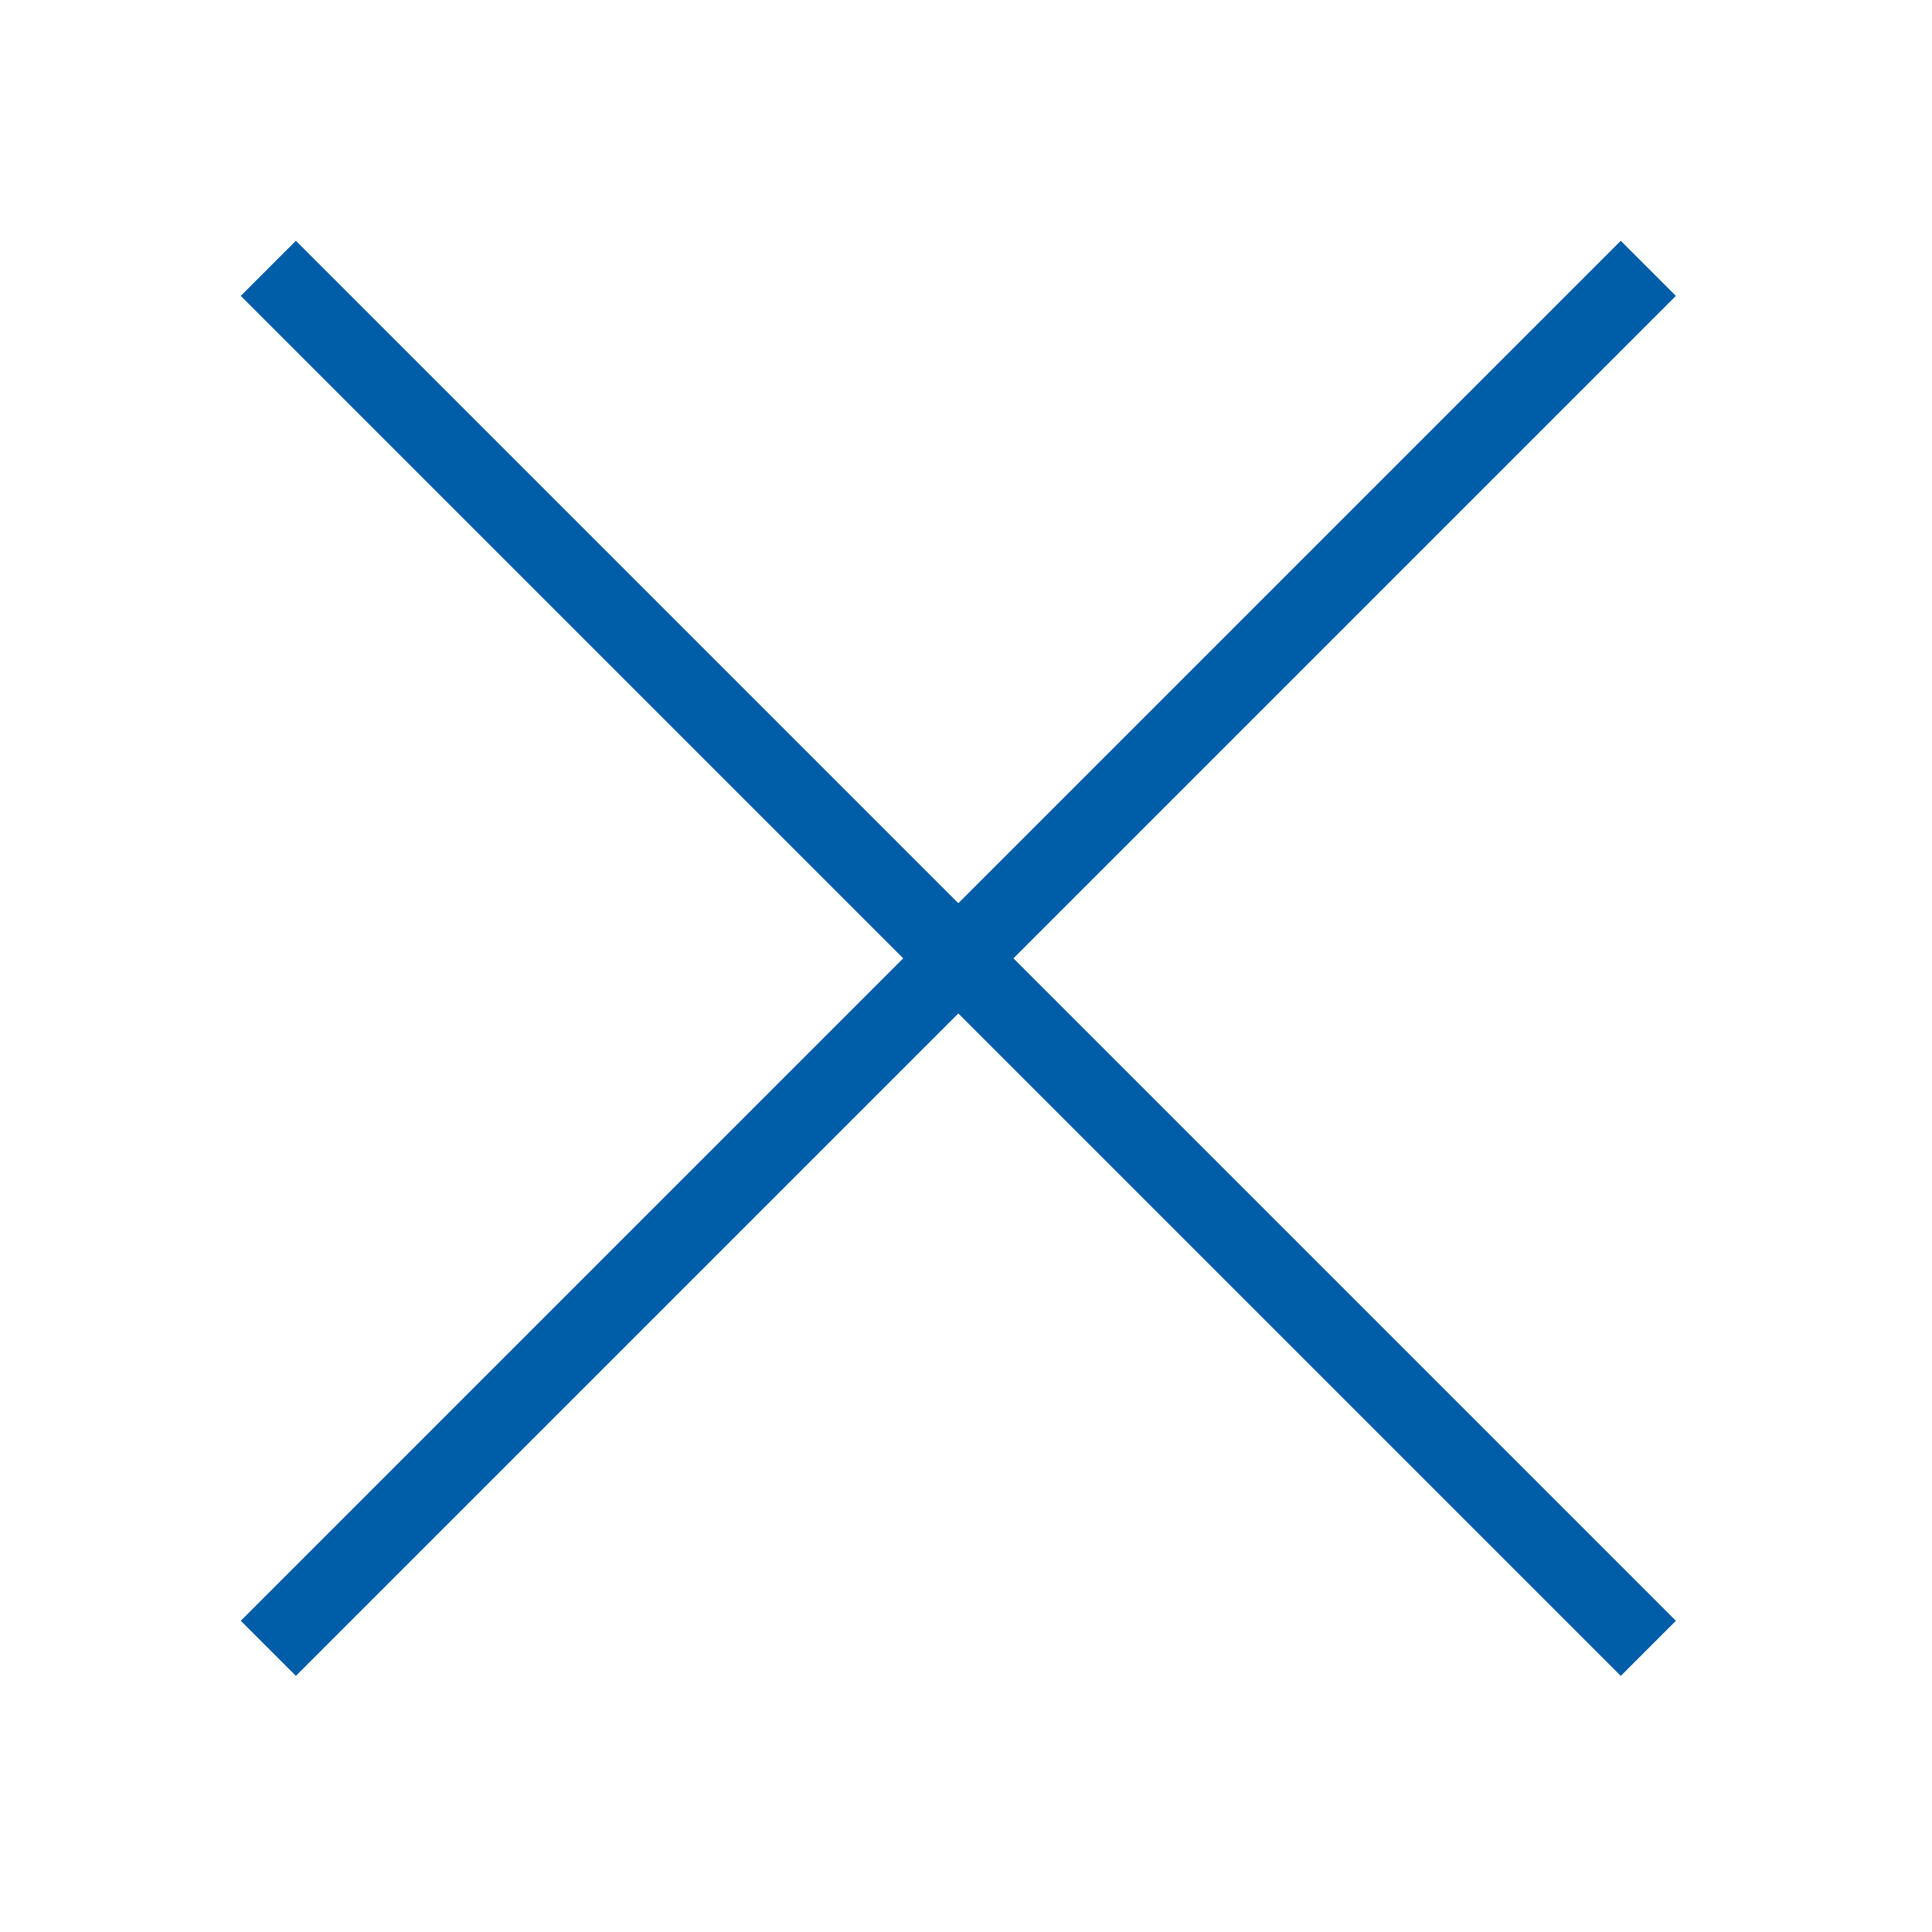 <?xml version="1.0" encoding="UTF-8"?>
<svg xmlns="http://www.w3.org/2000/svg" xmlns:xlink="http://www.w3.org/1999/xlink" width="500pt" height="500pt" viewBox="0 0 500 500" version="1.1">
  <path class="primary" style="stroke:none;fill-rule:nonzero;fill:#005da8;fill-opacity:1;" d="M 76.574 62.312 L 62.312 76.574 L 233.754 248.016 L 62.312 419.457 L 76.574 433.719 L 248.016 262.277 L 419.457 433.719 L 433.719 419.457 L 262.277 248.016 L 433.719 76.574 L 419.457 62.312 L 248.016 233.754 Z "/>
</svg>
